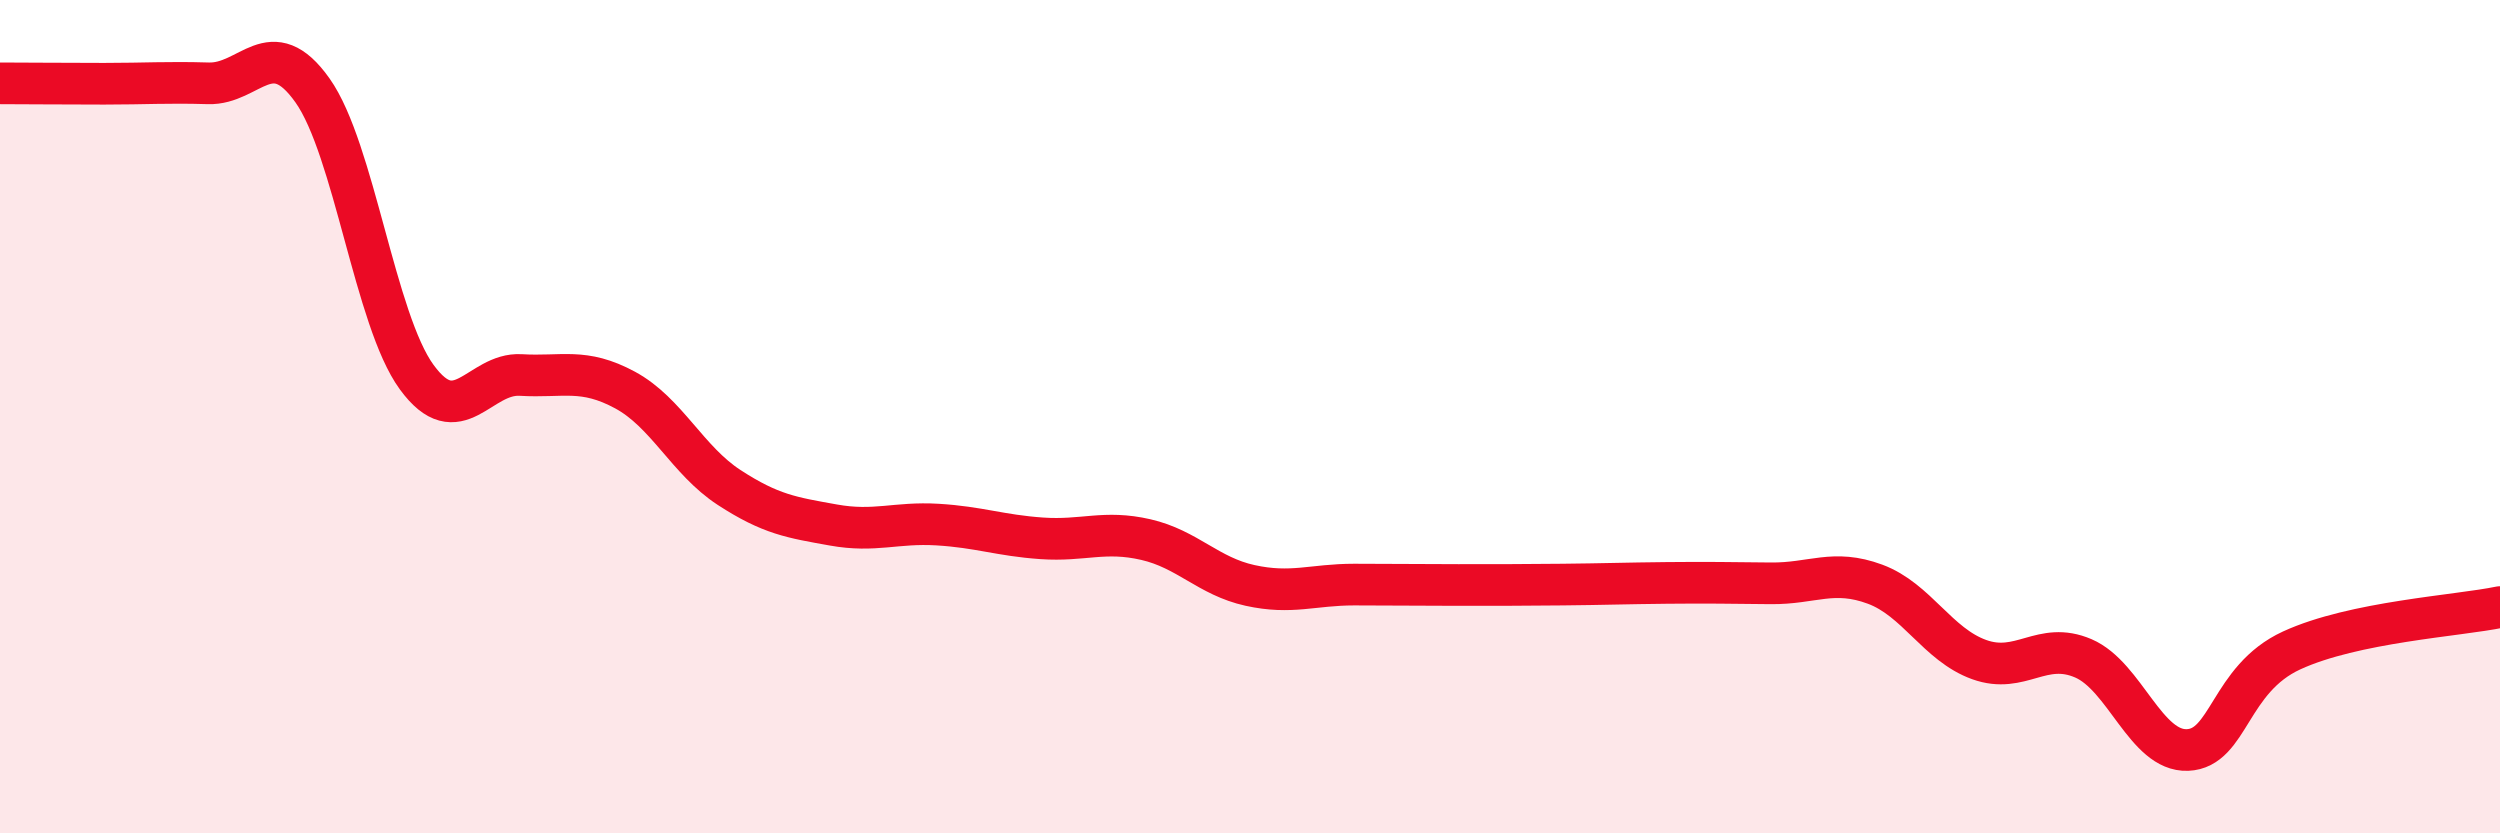 
    <svg width="60" height="20" viewBox="0 0 60 20" xmlns="http://www.w3.org/2000/svg">
      <path
        d="M 0,2 C 0.5,2 1.5,2.01 2.5,2.01 C 3.5,2.01 4,1.97 5,2 C 6,2.03 6.5,0.76 7.5,2.17 C 8.5,3.58 9,7.68 10,9.05 C 11,10.42 11.5,8.94 12.5,9 C 13.5,9.06 14,8.82 15,9.36 C 16,9.9 16.5,11.05 17.5,11.7 C 18.5,12.35 19,12.42 20,12.6 C 21,12.78 21.5,12.53 22.5,12.59 C 23.5,12.65 24,12.85 25,12.92 C 26,12.99 26.5,12.72 27.5,12.95 C 28.5,13.18 29,13.83 30,14.05 C 31,14.27 31.5,14.03 32.5,14.03 C 33.5,14.03 34,14.04 35,14.04 C 36,14.04 36.5,14.04 37.5,14.03 C 38.5,14.02 39,14 40,13.99 C 41,13.98 41.5,13.99 42.5,14 C 43.5,14.01 44,13.65 45,14.02 C 46,14.39 46.5,15.47 47.5,15.83 C 48.5,16.19 49,15.37 50,15.8 C 51,16.23 51.5,18.04 52.5,18 C 53.5,17.96 53.5,16.3 55,15.61 C 56.5,14.92 59,14.78 60,14.57L60 20L0 20Z"
        fill="#EB0A25"
        opacity="0.1"
        stroke-linecap="round"
        stroke-linejoin="round"
      />
      <path
        d="M 0,2 C 0.5,2 1.5,2.01 2.5,2.01 C 3.5,2.01 4,1.97 5,2 C 6,2.03 6.5,0.76 7.5,2.17 C 8.5,3.58 9,7.68 10,9.05 C 11,10.42 11.5,8.94 12.5,9 C 13.5,9.06 14,8.82 15,9.36 C 16,9.9 16.5,11.05 17.5,11.7 C 18.5,12.35 19,12.42 20,12.6 C 21,12.78 21.5,12.53 22.5,12.59 C 23.5,12.65 24,12.85 25,12.92 C 26,12.99 26.5,12.72 27.5,12.95 C 28.5,13.18 29,13.83 30,14.05 C 31,14.27 31.5,14.03 32.5,14.03 C 33.5,14.03 34,14.04 35,14.04 C 36,14.04 36.5,14.04 37.5,14.03 C 38.5,14.02 39,14 40,13.99 C 41,13.98 41.5,13.99 42.5,14 C 43.5,14.01 44,13.65 45,14.02 C 46,14.39 46.5,15.47 47.5,15.83 C 48.5,16.19 49,15.37 50,15.8 C 51,16.23 51.5,18.04 52.5,18 C 53.5,17.96 53.5,16.3 55,15.61 C 56.5,14.92 59,14.78 60,14.57"
        stroke="#EB0A25"
        stroke-width="1"
        fill="none"
        stroke-linecap="round"
        stroke-linejoin="round"
      />
    </svg>
  